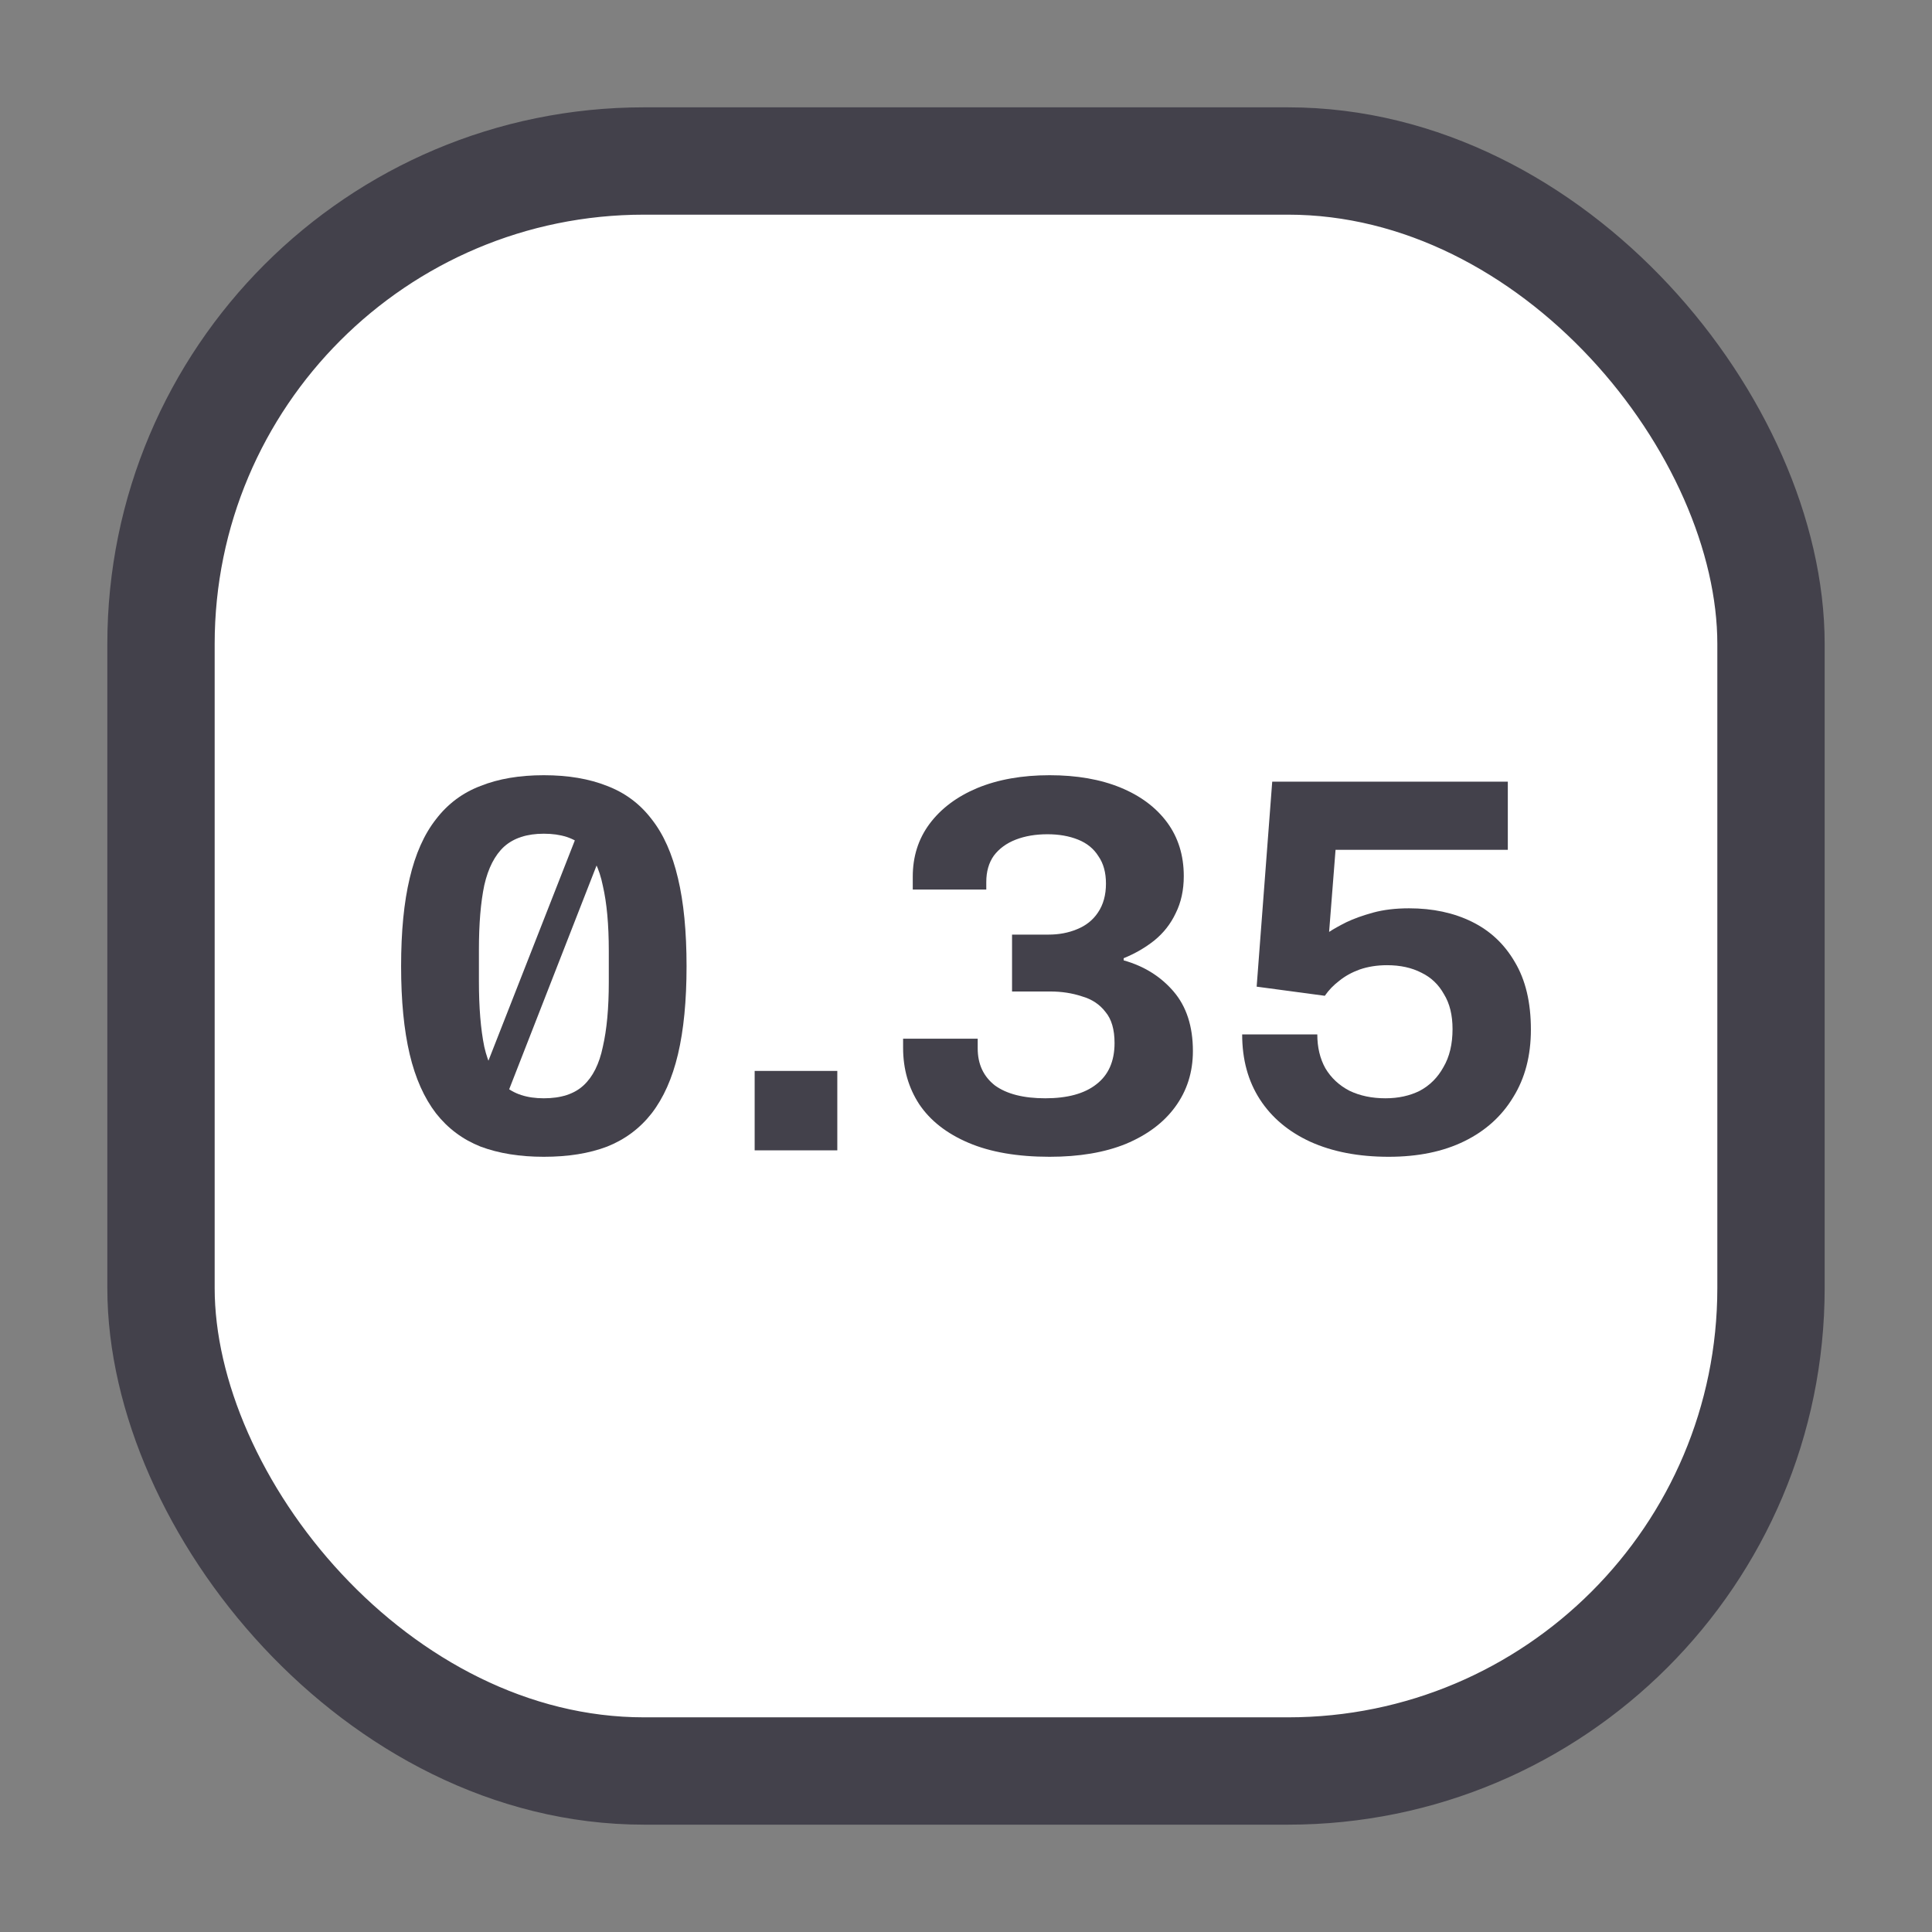 <svg width="36" height="36" viewBox="0 0 36 36" fill="none" xmlns="http://www.w3.org/2000/svg">
<rect x="0" y="0" width="36" height="36" fill="#808080" stroke="none"/>
<rect x="3" y="3" width="30" height="30" rx="9" fill="white"/>
<rect x="3" y="3" width="30" height="30" rx="9" stroke="#43414B" stroke-width="2"/>
<path d="M9.434 20.435L9.054 19.885L10.764 15.525L11.164 16.005L9.434 20.435ZM10.133 21.555C9.687 21.555 9.294 21.492 8.954 21.365C8.62 21.232 8.344 21.025 8.124 20.745C7.904 20.458 7.74 20.092 7.634 19.645C7.527 19.192 7.474 18.645 7.474 18.005C7.474 17.358 7.527 16.812 7.634 16.365C7.74 15.912 7.904 15.545 8.124 15.265C8.344 14.978 8.62 14.772 8.954 14.645C9.287 14.512 9.68 14.445 10.133 14.445C10.587 14.445 10.98 14.512 11.313 14.645C11.647 14.772 11.924 14.978 12.143 15.265C12.364 15.545 12.527 15.912 12.633 16.365C12.74 16.812 12.793 17.358 12.793 18.005C12.793 18.645 12.74 19.192 12.633 19.645C12.527 20.092 12.364 20.458 12.143 20.745C11.924 21.025 11.647 21.232 11.313 21.365C10.98 21.492 10.587 21.555 10.133 21.555ZM10.133 20.465C10.454 20.465 10.7 20.385 10.873 20.225C11.047 20.065 11.167 19.825 11.233 19.505C11.307 19.185 11.344 18.785 11.344 18.305V17.715C11.344 17.228 11.307 16.825 11.233 16.505C11.167 16.178 11.047 15.935 10.873 15.775C10.7 15.615 10.454 15.535 10.133 15.535C9.82 15.535 9.574 15.615 9.394 15.775C9.22 15.935 9.097 16.175 9.024 16.495C8.957 16.815 8.924 17.215 8.924 17.695V18.285C8.924 18.772 8.957 19.178 9.024 19.505C9.097 19.825 9.22 20.065 9.394 20.225C9.574 20.385 9.82 20.465 10.133 20.465Z" fill="#43414B"/>
<path d="M14.062 21.435V19.955H15.602V21.435H14.062Z" fill="#43414B"/>
<path d="M19.558 21.555C18.958 21.555 18.454 21.468 18.048 21.295C17.641 21.122 17.334 20.882 17.128 20.575C16.928 20.268 16.828 19.918 16.828 19.525V19.355H18.218V19.535C18.218 19.828 18.325 20.058 18.538 20.225C18.758 20.385 19.071 20.465 19.478 20.465C19.891 20.465 20.208 20.378 20.428 20.205C20.654 20.032 20.768 19.775 20.768 19.435C20.768 19.182 20.711 18.988 20.598 18.855C20.491 18.715 20.345 18.618 20.158 18.565C19.978 18.505 19.781 18.475 19.568 18.475H18.858V17.415H19.538C19.731 17.415 19.908 17.382 20.068 17.315C20.235 17.248 20.364 17.145 20.458 17.005C20.558 16.858 20.608 16.678 20.608 16.465C20.608 16.258 20.561 16.088 20.468 15.955C20.381 15.815 20.255 15.712 20.088 15.645C19.921 15.578 19.731 15.545 19.518 15.545C19.298 15.545 19.101 15.578 18.928 15.645C18.755 15.712 18.618 15.812 18.518 15.945C18.424 16.078 18.378 16.242 18.378 16.435V16.575H17.008V16.335C17.008 15.962 17.111 15.635 17.318 15.355C17.531 15.068 17.828 14.845 18.208 14.685C18.595 14.525 19.044 14.445 19.558 14.445C20.064 14.445 20.505 14.522 20.878 14.675C21.251 14.828 21.541 15.045 21.748 15.325C21.954 15.605 22.058 15.938 22.058 16.325C22.058 16.585 22.008 16.815 21.908 17.015C21.814 17.215 21.681 17.385 21.508 17.525C21.341 17.658 21.151 17.768 20.938 17.855V17.895C21.318 18.002 21.628 18.195 21.868 18.475C22.108 18.755 22.228 19.125 22.228 19.585C22.228 19.978 22.118 20.325 21.898 20.625C21.684 20.918 21.378 21.148 20.978 21.315C20.584 21.475 20.111 21.555 19.558 21.555Z" fill="#43414B"/>
<path d="M25.876 21.555C25.316 21.555 24.83 21.462 24.416 21.275C24.01 21.088 23.696 20.825 23.476 20.485C23.256 20.145 23.146 19.742 23.146 19.275H24.546C24.546 19.515 24.596 19.725 24.696 19.905C24.803 20.085 24.953 20.225 25.146 20.325C25.34 20.418 25.563 20.465 25.816 20.465C26.056 20.465 26.27 20.418 26.456 20.325C26.643 20.225 26.79 20.078 26.896 19.885C27.01 19.692 27.066 19.455 27.066 19.175C27.066 18.915 27.013 18.698 26.906 18.525C26.806 18.345 26.666 18.212 26.486 18.125C26.306 18.032 26.093 17.985 25.846 17.985C25.66 17.985 25.49 18.012 25.336 18.065C25.19 18.118 25.063 18.188 24.956 18.275C24.85 18.355 24.76 18.448 24.686 18.555L23.416 18.385L23.706 14.565H28.096V15.835H24.886L24.766 17.365C24.846 17.312 24.953 17.252 25.086 17.185C25.226 17.118 25.393 17.058 25.586 17.005C25.78 16.952 26.003 16.925 26.256 16.925C26.696 16.925 27.086 17.008 27.426 17.175C27.766 17.342 28.033 17.592 28.226 17.925C28.426 18.258 28.526 18.678 28.526 19.185C28.526 19.672 28.416 20.092 28.196 20.445C27.983 20.798 27.68 21.072 27.286 21.265C26.893 21.458 26.423 21.555 25.876 21.555Z" fill="#43414B"/>
</svg>
